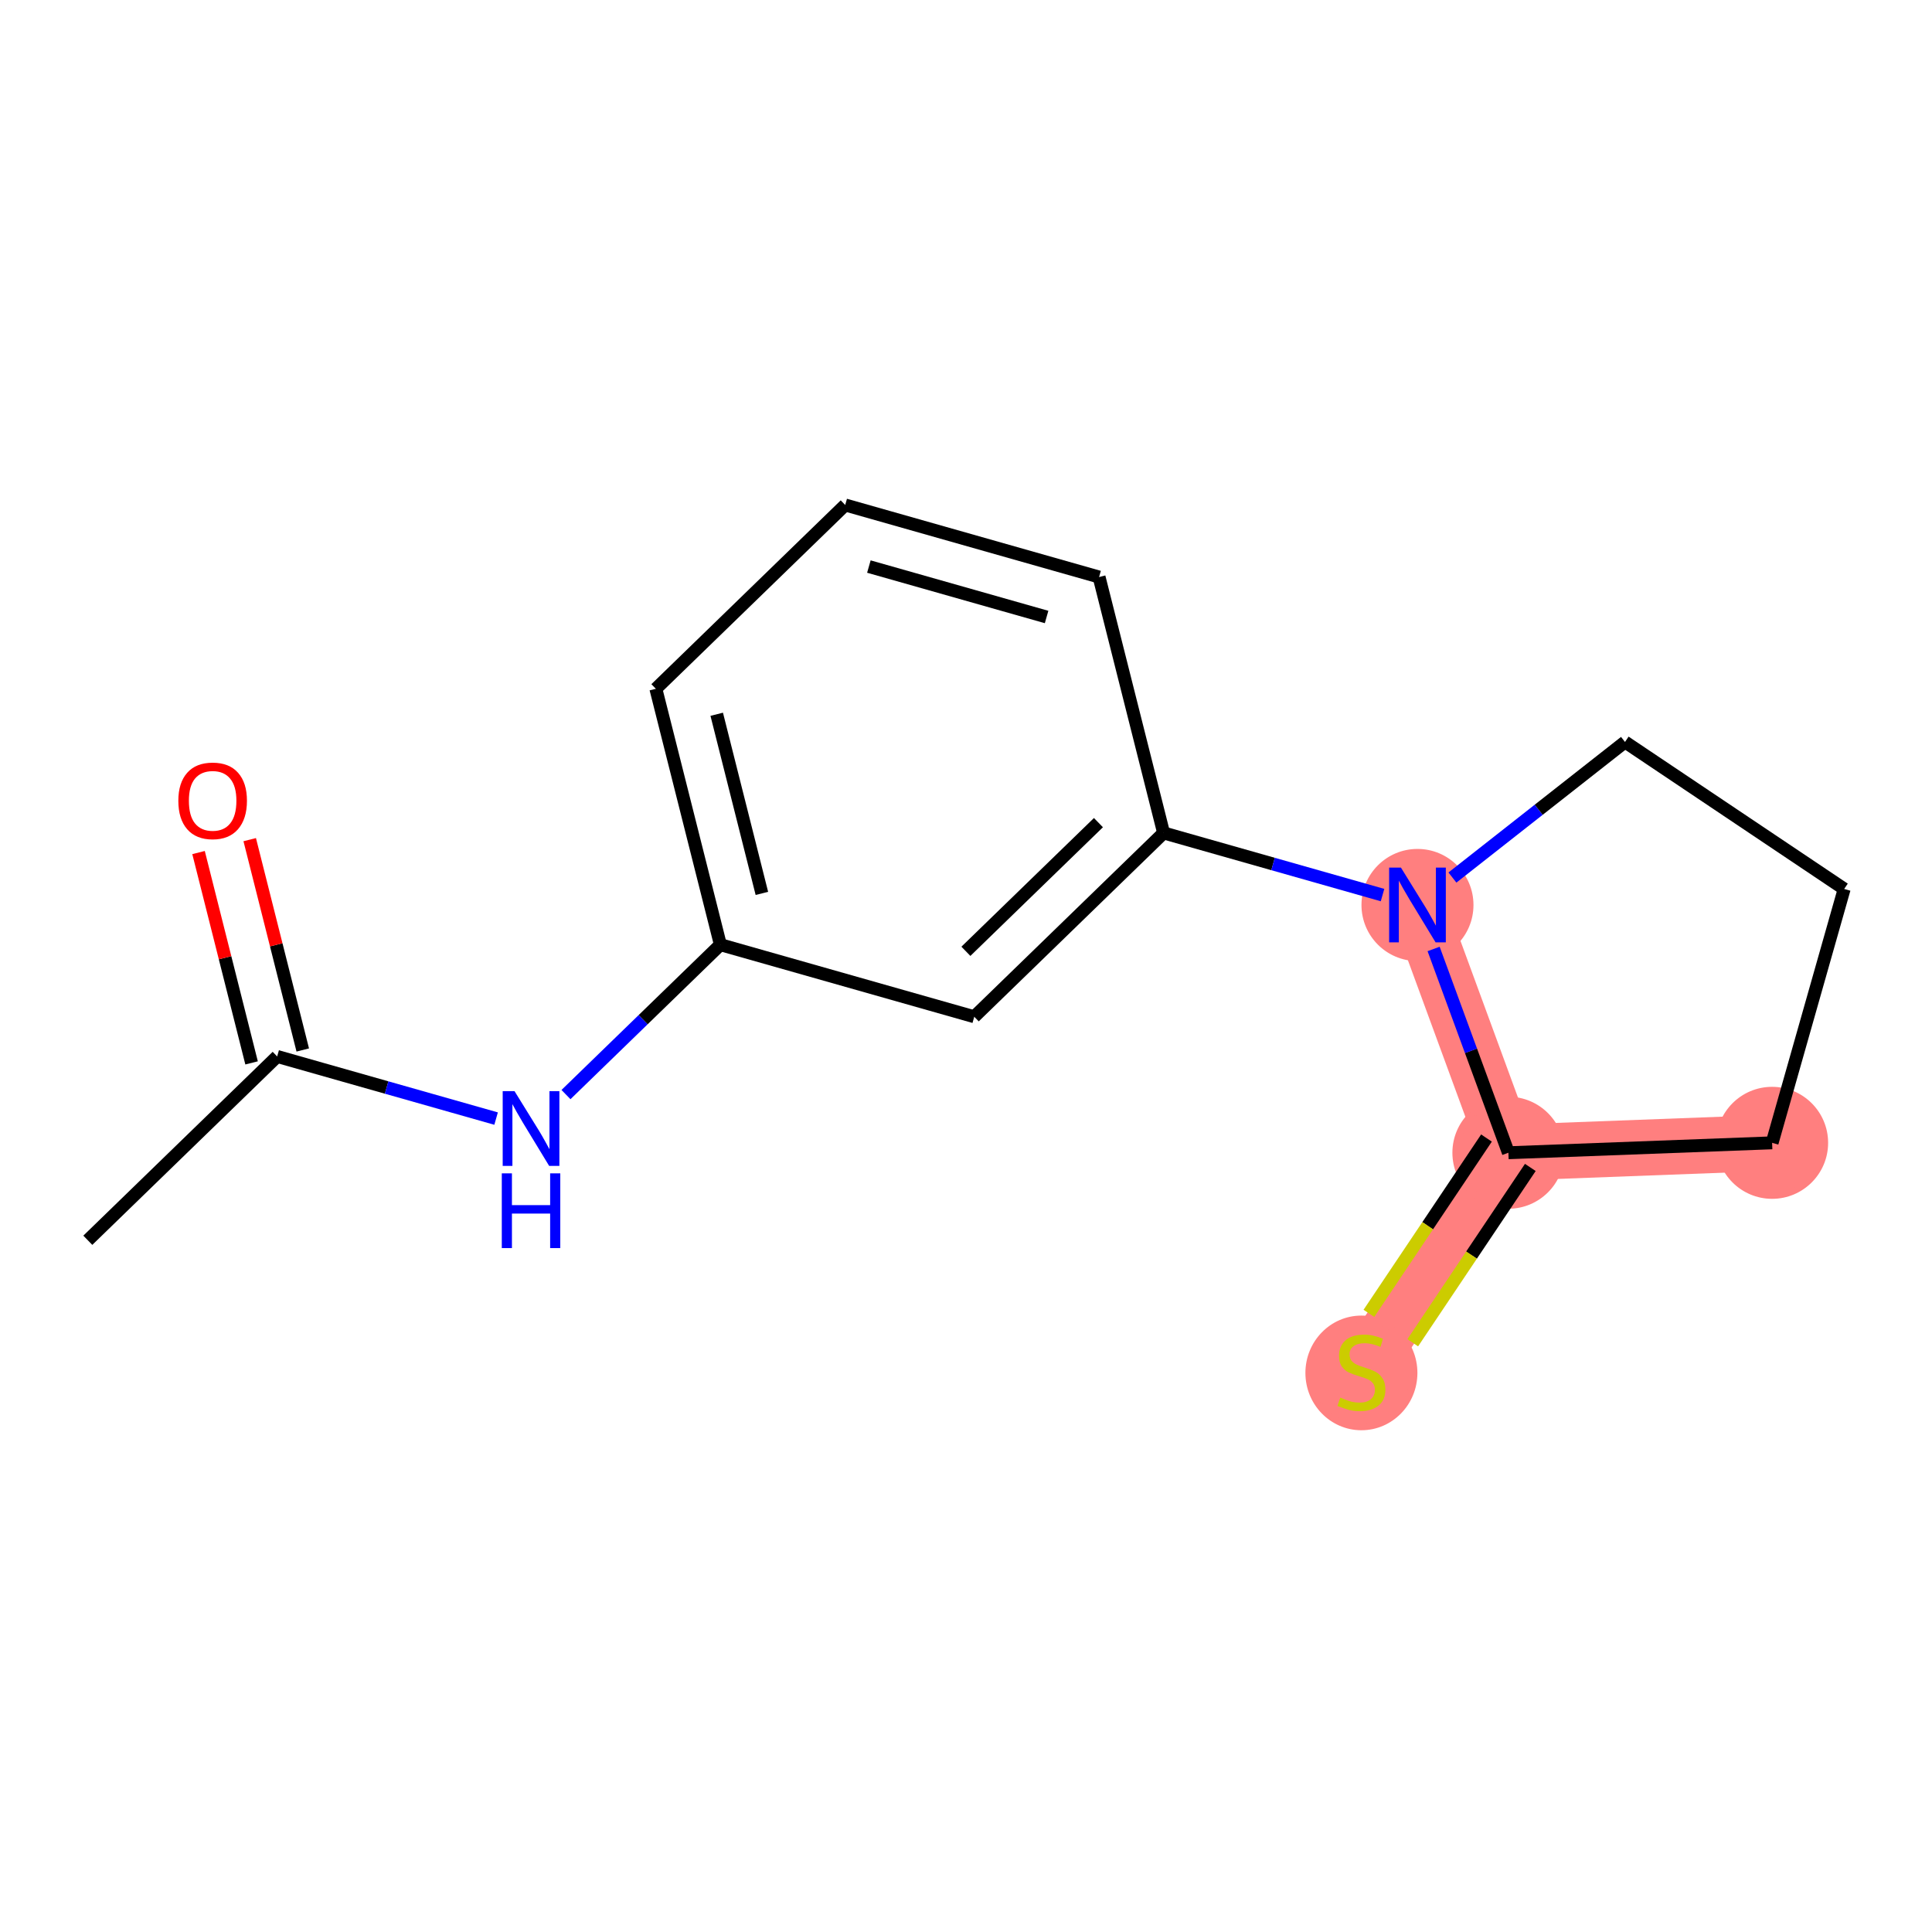 <?xml version='1.0' encoding='iso-8859-1'?>
<svg version='1.1' baseProfile='full'
              xmlns='http://www.w3.org/2000/svg'
                      xmlns:rdkit='http://www.rdkit.org/xml'
                      xmlns:xlink='http://www.w3.org/1999/xlink'
                  xml:space='preserve'
width='300px' height='300px' viewBox='0 0 300 300'>
<!-- END OF HEADER -->
<rect style='opacity:1.0;fill:#FFFFFF;stroke:none' width='300' height='300' x='0' y='0'> </rect>
<rect style='opacity:1.0;fill:#FFFFFF;stroke:none' width='300' height='300' x='0' y='0'> </rect>
<path d='M 220.105,140.527 L 234.223,178.997' style='fill:none;fill-rule:evenodd;stroke:#FF7F7F;stroke-width:8.7px;stroke-linecap:butt;stroke-linejoin:miter;stroke-opacity:1' />
<path d='M 275.173,177.458 L 234.223,178.997' style='fill:none;fill-rule:evenodd;stroke:#FF7F7F;stroke-width:8.7px;stroke-linecap:butt;stroke-linejoin:miter;stroke-opacity:1' />
<path d='M 234.223,178.997 L 211.399,213.03' style='fill:none;fill-rule:evenodd;stroke:#FF7F7F;stroke-width:8.7px;stroke-linecap:butt;stroke-linejoin:miter;stroke-opacity:1' />
<ellipse cx='220.105' cy='140.527' rx='8.196' ry='8.206'  style='fill:#FF7F7F;fill-rule:evenodd;stroke:#FF7F7F;stroke-width:1.0px;stroke-linecap:butt;stroke-linejoin:miter;stroke-opacity:1' />
<ellipse cx='275.173' cy='177.458' rx='8.196' ry='8.196'  style='fill:#FF7F7F;fill-rule:evenodd;stroke:#FF7F7F;stroke-width:1.0px;stroke-linecap:butt;stroke-linejoin:miter;stroke-opacity:1' />
<ellipse cx='234.223' cy='178.997' rx='8.196' ry='8.196'  style='fill:#FF7F7F;fill-rule:evenodd;stroke:#FF7F7F;stroke-width:1.0px;stroke-linecap:butt;stroke-linejoin:miter;stroke-opacity:1' />
<ellipse cx='211.399' cy='213.186' rx='8.196' ry='8.403'  style='fill:#FF7F7F;fill-rule:evenodd;stroke:#FF7F7F;stroke-width:1.0px;stroke-linecap:butt;stroke-linejoin:miter;stroke-opacity:1' />
<path class='bond-0 atom-0 atom-1' d='M 13.636,192.588 L 43.038,164.044' style='fill:none;fill-rule:evenodd;stroke:#000000;stroke-width:2.0px;stroke-linecap:butt;stroke-linejoin:miter;stroke-opacity:1' />
<path class='bond-1 atom-1 atom-2' d='M 47.012,163.042 L 42.894,146.711' style='fill:none;fill-rule:evenodd;stroke:#000000;stroke-width:2.0px;stroke-linecap:butt;stroke-linejoin:miter;stroke-opacity:1' />
<path class='bond-1 atom-1 atom-2' d='M 42.894,146.711 L 38.776,130.38' style='fill:none;fill-rule:evenodd;stroke:#FF0000;stroke-width:2.0px;stroke-linecap:butt;stroke-linejoin:miter;stroke-opacity:1' />
<path class='bond-1 atom-1 atom-2' d='M 39.065,165.046 L 34.947,148.715' style='fill:none;fill-rule:evenodd;stroke:#000000;stroke-width:2.0px;stroke-linecap:butt;stroke-linejoin:miter;stroke-opacity:1' />
<path class='bond-1 atom-1 atom-2' d='M 34.947,148.715 L 30.829,132.384' style='fill:none;fill-rule:evenodd;stroke:#FF0000;stroke-width:2.0px;stroke-linecap:butt;stroke-linejoin:miter;stroke-opacity:1' />
<path class='bond-2 atom-1 atom-3' d='M 43.038,164.044 L 60.036,168.869' style='fill:none;fill-rule:evenodd;stroke:#000000;stroke-width:2.0px;stroke-linecap:butt;stroke-linejoin:miter;stroke-opacity:1' />
<path class='bond-2 atom-1 atom-3' d='M 60.036,168.869 L 77.034,173.694' style='fill:none;fill-rule:evenodd;stroke:#0000FF;stroke-width:2.0px;stroke-linecap:butt;stroke-linejoin:miter;stroke-opacity:1' />
<path class='bond-3 atom-3 atom-4' d='M 87.885,169.967 L 99.873,158.329' style='fill:none;fill-rule:evenodd;stroke:#0000FF;stroke-width:2.0px;stroke-linecap:butt;stroke-linejoin:miter;stroke-opacity:1' />
<path class='bond-3 atom-3 atom-4' d='M 99.873,158.329 L 111.861,146.69' style='fill:none;fill-rule:evenodd;stroke:#000000;stroke-width:2.0px;stroke-linecap:butt;stroke-linejoin:miter;stroke-opacity:1' />
<path class='bond-4 atom-4 atom-5' d='M 111.861,146.69 L 101.842,106.955' style='fill:none;fill-rule:evenodd;stroke:#000000;stroke-width:2.0px;stroke-linecap:butt;stroke-linejoin:miter;stroke-opacity:1' />
<path class='bond-4 atom-4 atom-5' d='M 118.305,138.726 L 111.292,110.912' style='fill:none;fill-rule:evenodd;stroke:#000000;stroke-width:2.0px;stroke-linecap:butt;stroke-linejoin:miter;stroke-opacity:1' />
<path class='bond-15 atom-15 atom-4' d='M 151.282,157.881 L 111.861,146.69' style='fill:none;fill-rule:evenodd;stroke:#000000;stroke-width:2.0px;stroke-linecap:butt;stroke-linejoin:miter;stroke-opacity:1' />
<path class='bond-5 atom-5 atom-6' d='M 101.842,106.955 L 131.244,78.411' style='fill:none;fill-rule:evenodd;stroke:#000000;stroke-width:2.0px;stroke-linecap:butt;stroke-linejoin:miter;stroke-opacity:1' />
<path class='bond-6 atom-6 atom-7' d='M 131.244,78.411 L 170.665,89.601' style='fill:none;fill-rule:evenodd;stroke:#000000;stroke-width:2.0px;stroke-linecap:butt;stroke-linejoin:miter;stroke-opacity:1' />
<path class='bond-6 atom-6 atom-7' d='M 134.919,87.974 L 162.514,95.807' style='fill:none;fill-rule:evenodd;stroke:#000000;stroke-width:2.0px;stroke-linecap:butt;stroke-linejoin:miter;stroke-opacity:1' />
<path class='bond-7 atom-7 atom-8' d='M 170.665,89.601 L 180.684,129.336' style='fill:none;fill-rule:evenodd;stroke:#000000;stroke-width:2.0px;stroke-linecap:butt;stroke-linejoin:miter;stroke-opacity:1' />
<path class='bond-8 atom-8 atom-9' d='M 180.684,129.336 L 197.682,134.161' style='fill:none;fill-rule:evenodd;stroke:#000000;stroke-width:2.0px;stroke-linecap:butt;stroke-linejoin:miter;stroke-opacity:1' />
<path class='bond-8 atom-8 atom-9' d='M 197.682,134.161 L 214.68,138.987' style='fill:none;fill-rule:evenodd;stroke:#0000FF;stroke-width:2.0px;stroke-linecap:butt;stroke-linejoin:miter;stroke-opacity:1' />
<path class='bond-14 atom-8 atom-15' d='M 180.684,129.336 L 151.282,157.881' style='fill:none;fill-rule:evenodd;stroke:#000000;stroke-width:2.0px;stroke-linecap:butt;stroke-linejoin:miter;stroke-opacity:1' />
<path class='bond-14 atom-8 atom-15' d='M 170.565,127.738 L 149.984,147.719' style='fill:none;fill-rule:evenodd;stroke:#000000;stroke-width:2.0px;stroke-linecap:butt;stroke-linejoin:miter;stroke-opacity:1' />
<path class='bond-9 atom-9 atom-10' d='M 225.531,136.265 L 238.93,125.738' style='fill:none;fill-rule:evenodd;stroke:#0000FF;stroke-width:2.0px;stroke-linecap:butt;stroke-linejoin:miter;stroke-opacity:1' />
<path class='bond-9 atom-9 atom-10' d='M 238.93,125.738 L 252.33,115.212' style='fill:none;fill-rule:evenodd;stroke:#000000;stroke-width:2.0px;stroke-linecap:butt;stroke-linejoin:miter;stroke-opacity:1' />
<path class='bond-16 atom-13 atom-9' d='M 234.223,178.997 L 228.417,163.175' style='fill:none;fill-rule:evenodd;stroke:#000000;stroke-width:2.0px;stroke-linecap:butt;stroke-linejoin:miter;stroke-opacity:1' />
<path class='bond-16 atom-13 atom-9' d='M 228.417,163.175 L 222.611,147.354' style='fill:none;fill-rule:evenodd;stroke:#0000FF;stroke-width:2.0px;stroke-linecap:butt;stroke-linejoin:miter;stroke-opacity:1' />
<path class='bond-10 atom-10 atom-11' d='M 252.33,115.212 L 286.364,138.037' style='fill:none;fill-rule:evenodd;stroke:#000000;stroke-width:2.0px;stroke-linecap:butt;stroke-linejoin:miter;stroke-opacity:1' />
<path class='bond-11 atom-11 atom-12' d='M 286.364,138.037 L 275.173,177.458' style='fill:none;fill-rule:evenodd;stroke:#000000;stroke-width:2.0px;stroke-linecap:butt;stroke-linejoin:miter;stroke-opacity:1' />
<path class='bond-12 atom-12 atom-13' d='M 275.173,177.458 L 234.223,178.997' style='fill:none;fill-rule:evenodd;stroke:#000000;stroke-width:2.0px;stroke-linecap:butt;stroke-linejoin:miter;stroke-opacity:1' />
<path class='bond-13 atom-13 atom-14' d='M 230.82,176.714 L 221.691,190.326' style='fill:none;fill-rule:evenodd;stroke:#000000;stroke-width:2.0px;stroke-linecap:butt;stroke-linejoin:miter;stroke-opacity:1' />
<path class='bond-13 atom-13 atom-14' d='M 221.691,190.326 L 212.563,203.937' style='fill:none;fill-rule:evenodd;stroke:#CCCC00;stroke-width:2.0px;stroke-linecap:butt;stroke-linejoin:miter;stroke-opacity:1' />
<path class='bond-13 atom-13 atom-14' d='M 237.627,181.279 L 228.498,194.891' style='fill:none;fill-rule:evenodd;stroke:#000000;stroke-width:2.0px;stroke-linecap:butt;stroke-linejoin:miter;stroke-opacity:1' />
<path class='bond-13 atom-13 atom-14' d='M 228.498,194.891 L 219.37,208.502' style='fill:none;fill-rule:evenodd;stroke:#CCCC00;stroke-width:2.0px;stroke-linecap:butt;stroke-linejoin:miter;stroke-opacity:1' />
<path  class='atom-2' d='M 27.692 124.342
Q 27.692 121.555, 29.069 119.998
Q 30.445 118.441, 33.019 118.441
Q 35.592 118.441, 36.969 119.998
Q 38.346 121.555, 38.346 124.342
Q 38.346 127.161, 36.953 128.768
Q 35.56 130.358, 33.019 130.358
Q 30.462 130.358, 29.069 128.768
Q 27.692 127.178, 27.692 124.342
M 33.019 129.046
Q 34.789 129.046, 35.74 127.866
Q 36.707 126.669, 36.707 124.342
Q 36.707 122.063, 35.74 120.916
Q 34.789 119.752, 33.019 119.752
Q 31.249 119.752, 30.282 120.9
Q 29.331 122.047, 29.331 124.342
Q 29.331 126.686, 30.282 127.866
Q 31.249 129.046, 33.019 129.046
' fill='#FF0000'/>
<path  class='atom-3' d='M 79.894 169.432
L 83.697 175.579
Q 84.074 176.185, 84.68 177.284
Q 85.287 178.382, 85.32 178.447
L 85.32 169.432
L 86.861 169.432
L 86.861 181.037
L 85.27 181.037
L 81.189 174.317
Q 80.714 173.53, 80.206 172.628
Q 79.714 171.727, 79.566 171.448
L 79.566 181.037
L 78.058 181.037
L 78.058 169.432
L 79.894 169.432
' fill='#0000FF'/>
<path  class='atom-3' d='M 77.919 182.198
L 79.493 182.198
L 79.493 187.132
L 85.426 187.132
L 85.426 182.198
L 87 182.198
L 87 193.803
L 85.426 193.803
L 85.426 188.443
L 79.493 188.443
L 79.493 193.803
L 77.919 193.803
L 77.919 182.198
' fill='#0000FF'/>
<path  class='atom-9' d='M 217.54 134.724
L 221.343 140.871
Q 221.72 141.477, 222.326 142.576
Q 222.933 143.674, 222.966 143.739
L 222.966 134.724
L 224.507 134.724
L 224.507 146.329
L 222.917 146.329
L 218.835 139.609
Q 218.36 138.822, 217.852 137.921
Q 217.36 137.019, 217.212 136.74
L 217.212 146.329
L 215.704 146.329
L 215.704 134.724
L 217.54 134.724
' fill='#0000FF'/>
<path  class='atom-14' d='M 208.12 217.014
Q 208.251 217.063, 208.792 217.292
Q 209.333 217.522, 209.923 217.669
Q 210.53 217.8, 211.12 217.8
Q 212.218 217.8, 212.857 217.276
Q 213.497 216.735, 213.497 215.801
Q 213.497 215.161, 213.169 214.768
Q 212.857 214.375, 212.366 214.161
Q 211.874 213.948, 211.054 213.703
Q 210.022 213.391, 209.399 213.096
Q 208.792 212.801, 208.35 212.178
Q 207.924 211.555, 207.924 210.506
Q 207.924 209.047, 208.907 208.146
Q 209.907 207.244, 211.874 207.244
Q 213.218 207.244, 214.743 207.884
L 214.365 209.146
Q 212.972 208.572, 211.923 208.572
Q 210.792 208.572, 210.169 209.047
Q 209.546 209.506, 209.563 210.309
Q 209.563 210.932, 209.874 211.309
Q 210.202 211.686, 210.661 211.899
Q 211.136 212.113, 211.923 212.358
Q 212.972 212.686, 213.595 213.014
Q 214.218 213.342, 214.661 214.014
Q 215.12 214.67, 215.12 215.801
Q 215.12 217.407, 214.038 218.276
Q 212.972 219.128, 211.186 219.128
Q 210.153 219.128, 209.366 218.899
Q 208.596 218.686, 207.678 218.309
L 208.12 217.014
' fill='#CCCC00'/>
</svg>

